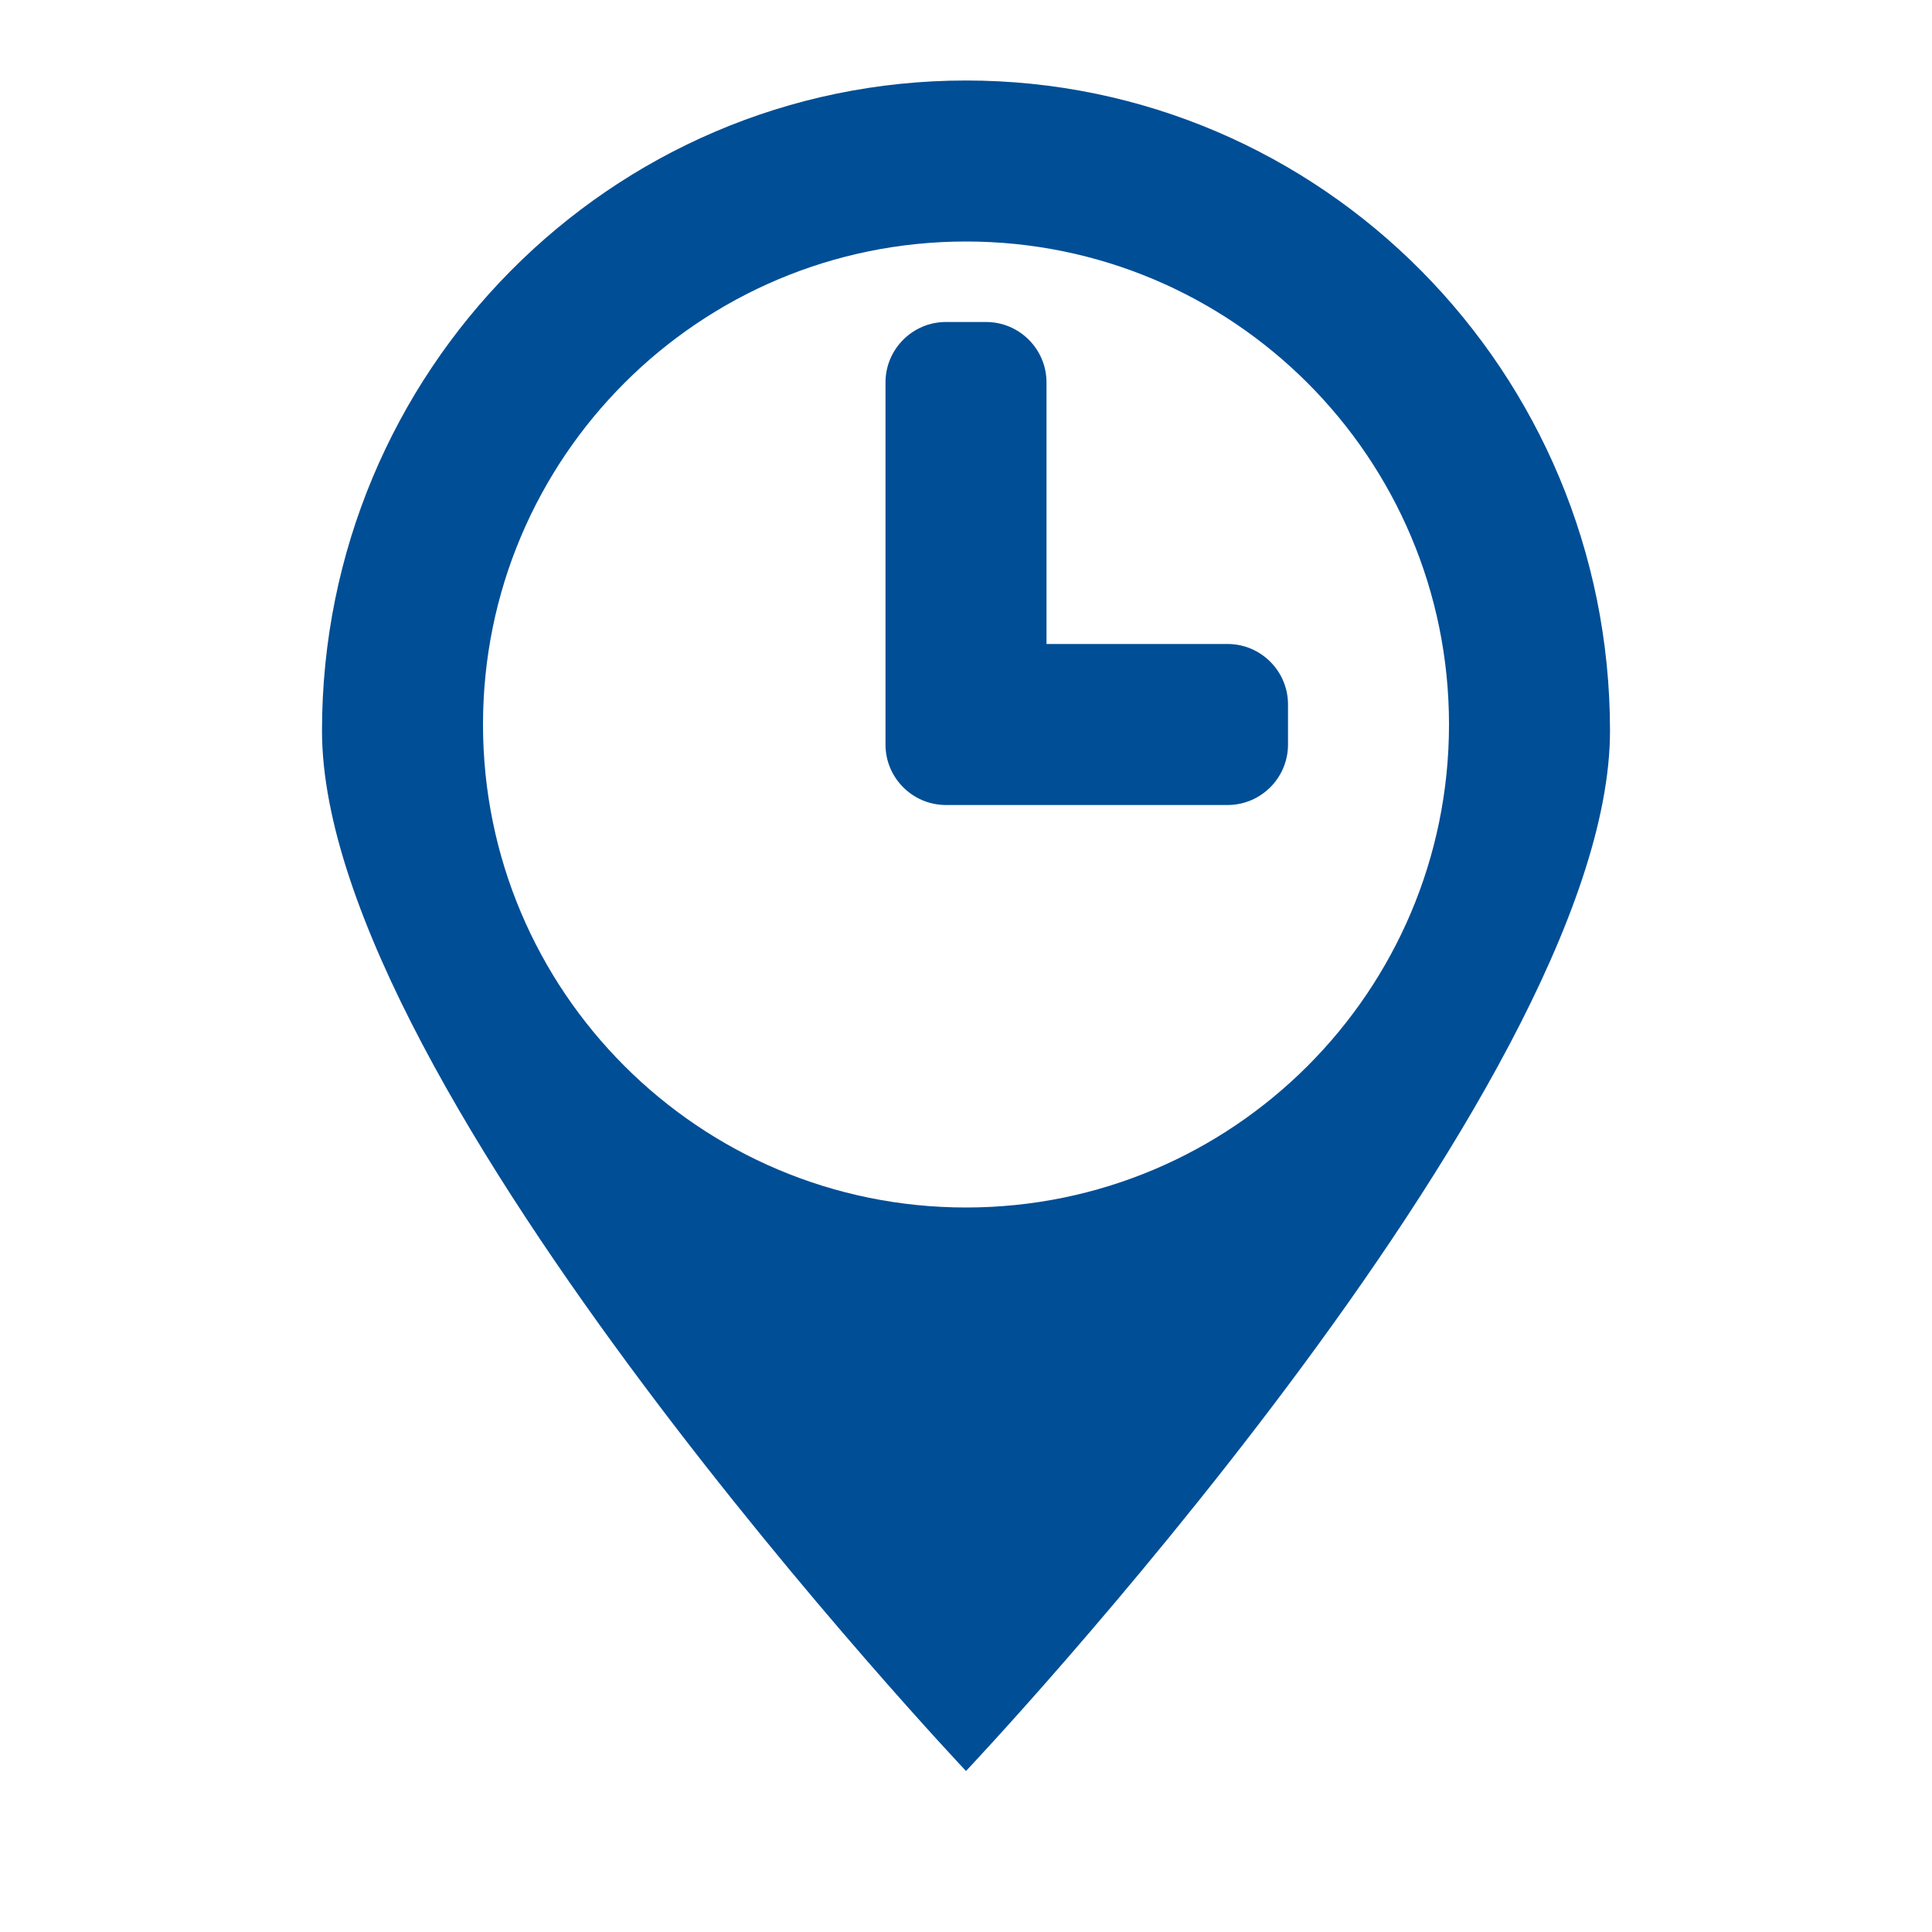 <svg fill="#004E96" width="24" height="24" viewBox="0 0 24 24" xmlns="http://www.w3.org/2000/svg"><path d="M6,9c0-3.314,2.686-6,6-6s6,2.686,6,6c0,3.313-2.686,6-6,6S6,12.313,6,9z M4,9.077 C4,13.538,12,22,12,22s8-8.462,8-12.923C20,4.616,16.418,1,12,1S4,4.616,4,9.077z M13,8V4.75C13,4.337,12.663,4,12.25,4h-0.5C11.337,4,11,4.337,11,4.75v4.5 C11,9.663,11.337,10,11.75,10h3.5C15.663,10,16,9.663,16,9.25v-0.5C16,8.337,15.663,8,15.25,8H13z"/></svg>